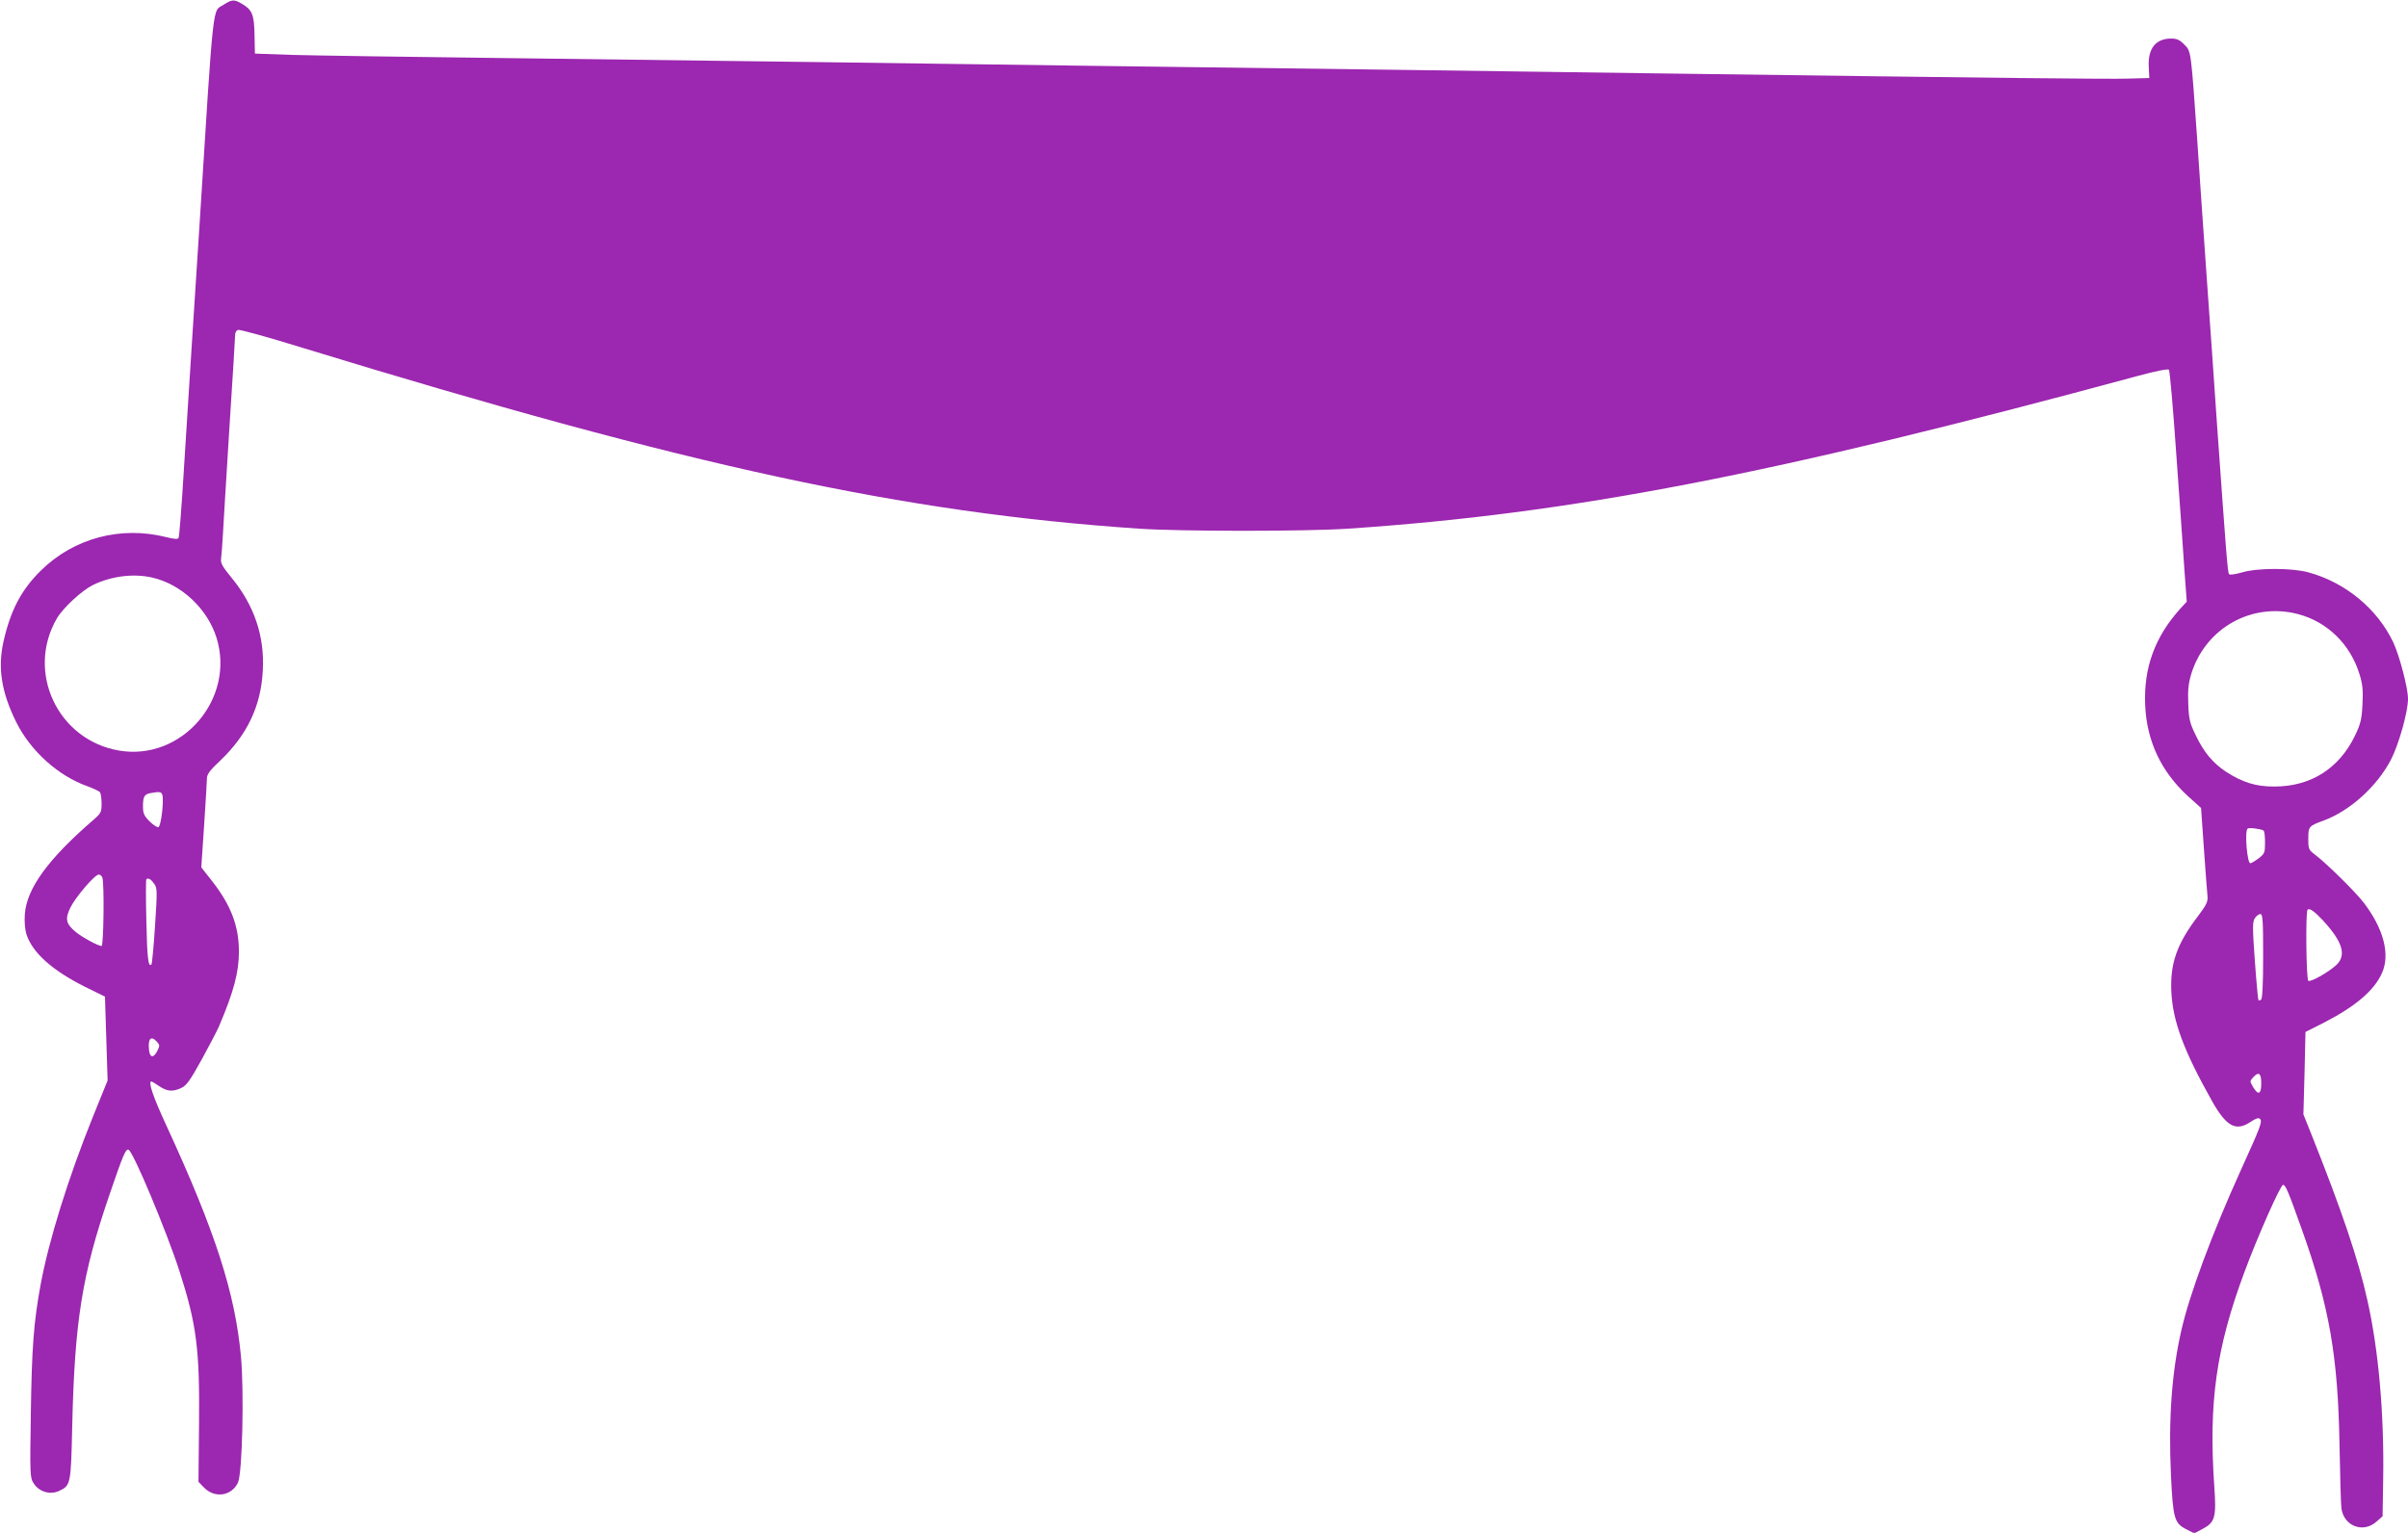 <?xml version="1.0" standalone="no"?>
<!DOCTYPE svg PUBLIC "-//W3C//DTD SVG 20010904//EN"
 "http://www.w3.org/TR/2001/REC-SVG-20010904/DTD/svg10.dtd">
<svg version="1.0" xmlns="http://www.w3.org/2000/svg"
 width="1280pt" height="815pt" viewBox="0 0 1280 815"
 preserveAspectRatio="xMidYMid meet">
<g transform="translate(0,815) scale(0.1,-0.1)"
fill="#9c27b0" stroke="none">
<path d="M1189 8125 c-61 -40 -51 57 -129 -1180 -11 -176 -29 -455 -40 -620
-10 -165 -29 -463 -42 -663 -12 -200 -25 -368 -29 -373 -4 -7 -26 -5 -65 5
-242 61 -491 -5 -666 -177 -104 -102 -161 -210 -199 -376 -32 -141 -12 -270
67 -430 76 -154 224 -287 380 -342 32 -12 62 -26 66 -32 4 -7 8 -34 8 -60 0
-45 -3 -51 -42 -85 -243 -210 -356 -366 -366 -503 -3 -39 1 -82 8 -105 32
-100 138 -194 314 -282 l104 -51 7 -223 7 -223 -77 -190 c-132 -327 -235 -658
-279 -895 -37 -200 -47 -338 -52 -680 -5 -333 -5 -346 15 -377 28 -45 88 -63
136 -40 61 29 62 34 69 347 13 557 52 801 197 1225 73 214 87 247 102 242 24
-7 203 -435 271 -646 91 -282 108 -415 104 -813 l-3 -307 29 -30 c57 -59 147
-46 181 26 23 49 33 480 16 669 -31 338 -136 664 -395 1226 -74 160 -100 238
-81 238 2 0 21 -11 41 -25 43 -29 73 -31 119 -9 26 12 47 41 108 152 41 75 83
155 92 177 77 181 105 285 105 395 0 136 -42 247 -144 377 l-56 71 15 224 c8
123 15 235 15 250 0 21 17 44 72 95 142 136 216 290 225 479 10 182 -46 346
-166 492 -48 58 -59 78 -56 100 2 15 7 74 10 132 3 58 19 316 35 574 17 258
30 477 30 488 0 10 7 21 15 24 8 3 162 -39 342 -95 2063 -632 3194 -877 4448
-962 219 -15 890 -15 1110 0 1190 80 2260 287 4198 812 96 26 161 39 166 33 5
-5 23 -211 40 -459 18 -247 37 -523 43 -612 l12 -162 -35 -38 c-135 -150 -195
-315 -186 -513 8 -190 85 -353 227 -483 l70 -63 15 -214 c8 -118 17 -232 19
-252 3 -32 -3 -46 -51 -110 -112 -147 -148 -251 -141 -402 8 -157 66 -313 216
-580 77 -137 128 -164 207 -110 27 18 41 22 48 15 14 -14 5 -38 -103 -276
-150 -331 -271 -656 -314 -845 -52 -225 -70 -477 -56 -775 11 -228 18 -254 81
-286 l43 -22 43 23 c68 36 75 61 63 231 -30 444 10 730 160 1134 70 189 192
465 206 465 13 0 28 -35 100 -238 146 -408 192 -674 200 -1147 3 -159 7 -310
10 -334 12 -95 115 -135 186 -72 l33 29 3 194 c6 344 -24 690 -84 955 -47 214
-137 479 -296 878 l-44 110 6 219 5 219 101 51 c166 86 265 170 306 263 44 99
8 236 -97 373 -45 59 -196 207 -257 254 -36 27 -38 31 -38 86 0 66 2 68 84 98
139 52 282 182 355 322 42 81 91 255 91 324 0 59 -45 228 -78 300 -85 179
-254 319 -452 373 -89 24 -273 24 -354 -1 -32 -9 -62 -14 -67 -9 -8 8 -15 106
-64 793 -13 195 -38 549 -55 785 -17 237 -39 563 -50 725 -34 488 -33 477 -69
513 -24 25 -40 32 -70 32 -83 0 -125 -54 -119 -153 l3 -57 -115 -3 c-106 -3
-607 2 -2515 28 -771 11 -1748 24 -2995 40 -426 6 -1085 15 -1465 20 -379 5
-1115 14 -1635 21 -520 6 -1035 14 -1145 17 l-200 7 -2 99 c-2 109 -12 134
-69 167 -39 23 -52 22 -95 -6z m-380 -3046 c155 -35 294 -166 342 -320 101
-325 -184 -656 -517 -600 -327 55 -498 419 -331 704 34 57 133 148 192 177 97
47 216 62 314 39z m11406 -194 c156 -41 278 -160 327 -319 17 -55 20 -86 16
-161 -4 -81 -10 -104 -40 -167 -85 -175 -235 -270 -428 -270 -97 -1 -170 22
-258 79 -70 47 -117 103 -160 193 -32 65 -37 86 -40 167 -3 73 0 106 16 160
75 243 321 382 567 318z m-11352 -962 c9 -33 -7 -166 -21 -171 -7 -2 -28 12
-47 31 -29 29 -35 42 -35 79 0 52 7 65 40 71 48 9 59 7 63 -10z m11169 -189
c5 -3 8 -31 8 -63 0 -55 -2 -60 -34 -85 -19 -14 -39 -26 -44 -26 -17 0 -31
168 -15 184 7 7 70 -1 85 -10z m-11488 -250 c11 -28 7 -364 -4 -364 -18 0
-106 48 -139 76 -51 43 -56 68 -27 128 28 57 130 176 151 176 7 0 16 -7 19
-16z m277 -35 c15 -22 15 -40 3 -223 -7 -109 -16 -201 -19 -204 -17 -17 -23
35 -27 230 -3 120 -3 220 0 223 10 9 25 0 43 -26z m11527 -193 c105 -114 126
-185 71 -237 -41 -38 -136 -92 -149 -84 -11 7 -15 367 -4 378 11 10 37 -9 82
-57z m-318 -190 c0 -149 -4 -227 -11 -231 -6 -4 -12 -5 -14 -3 -2 2 -11 96
-19 208 -13 180 -13 208 0 228 8 12 21 22 29 22 13 0 15 -33 15 -224z m-11196
-455 c16 -18 16 -21 1 -51 -20 -38 -39 -34 -43 9 -6 60 11 76 42 42z m11186
-221 c0 -59 -16 -66 -44 -19 -17 29 -17 31 0 50 30 33 44 24 44 -31z"/>
</g>
</svg>
